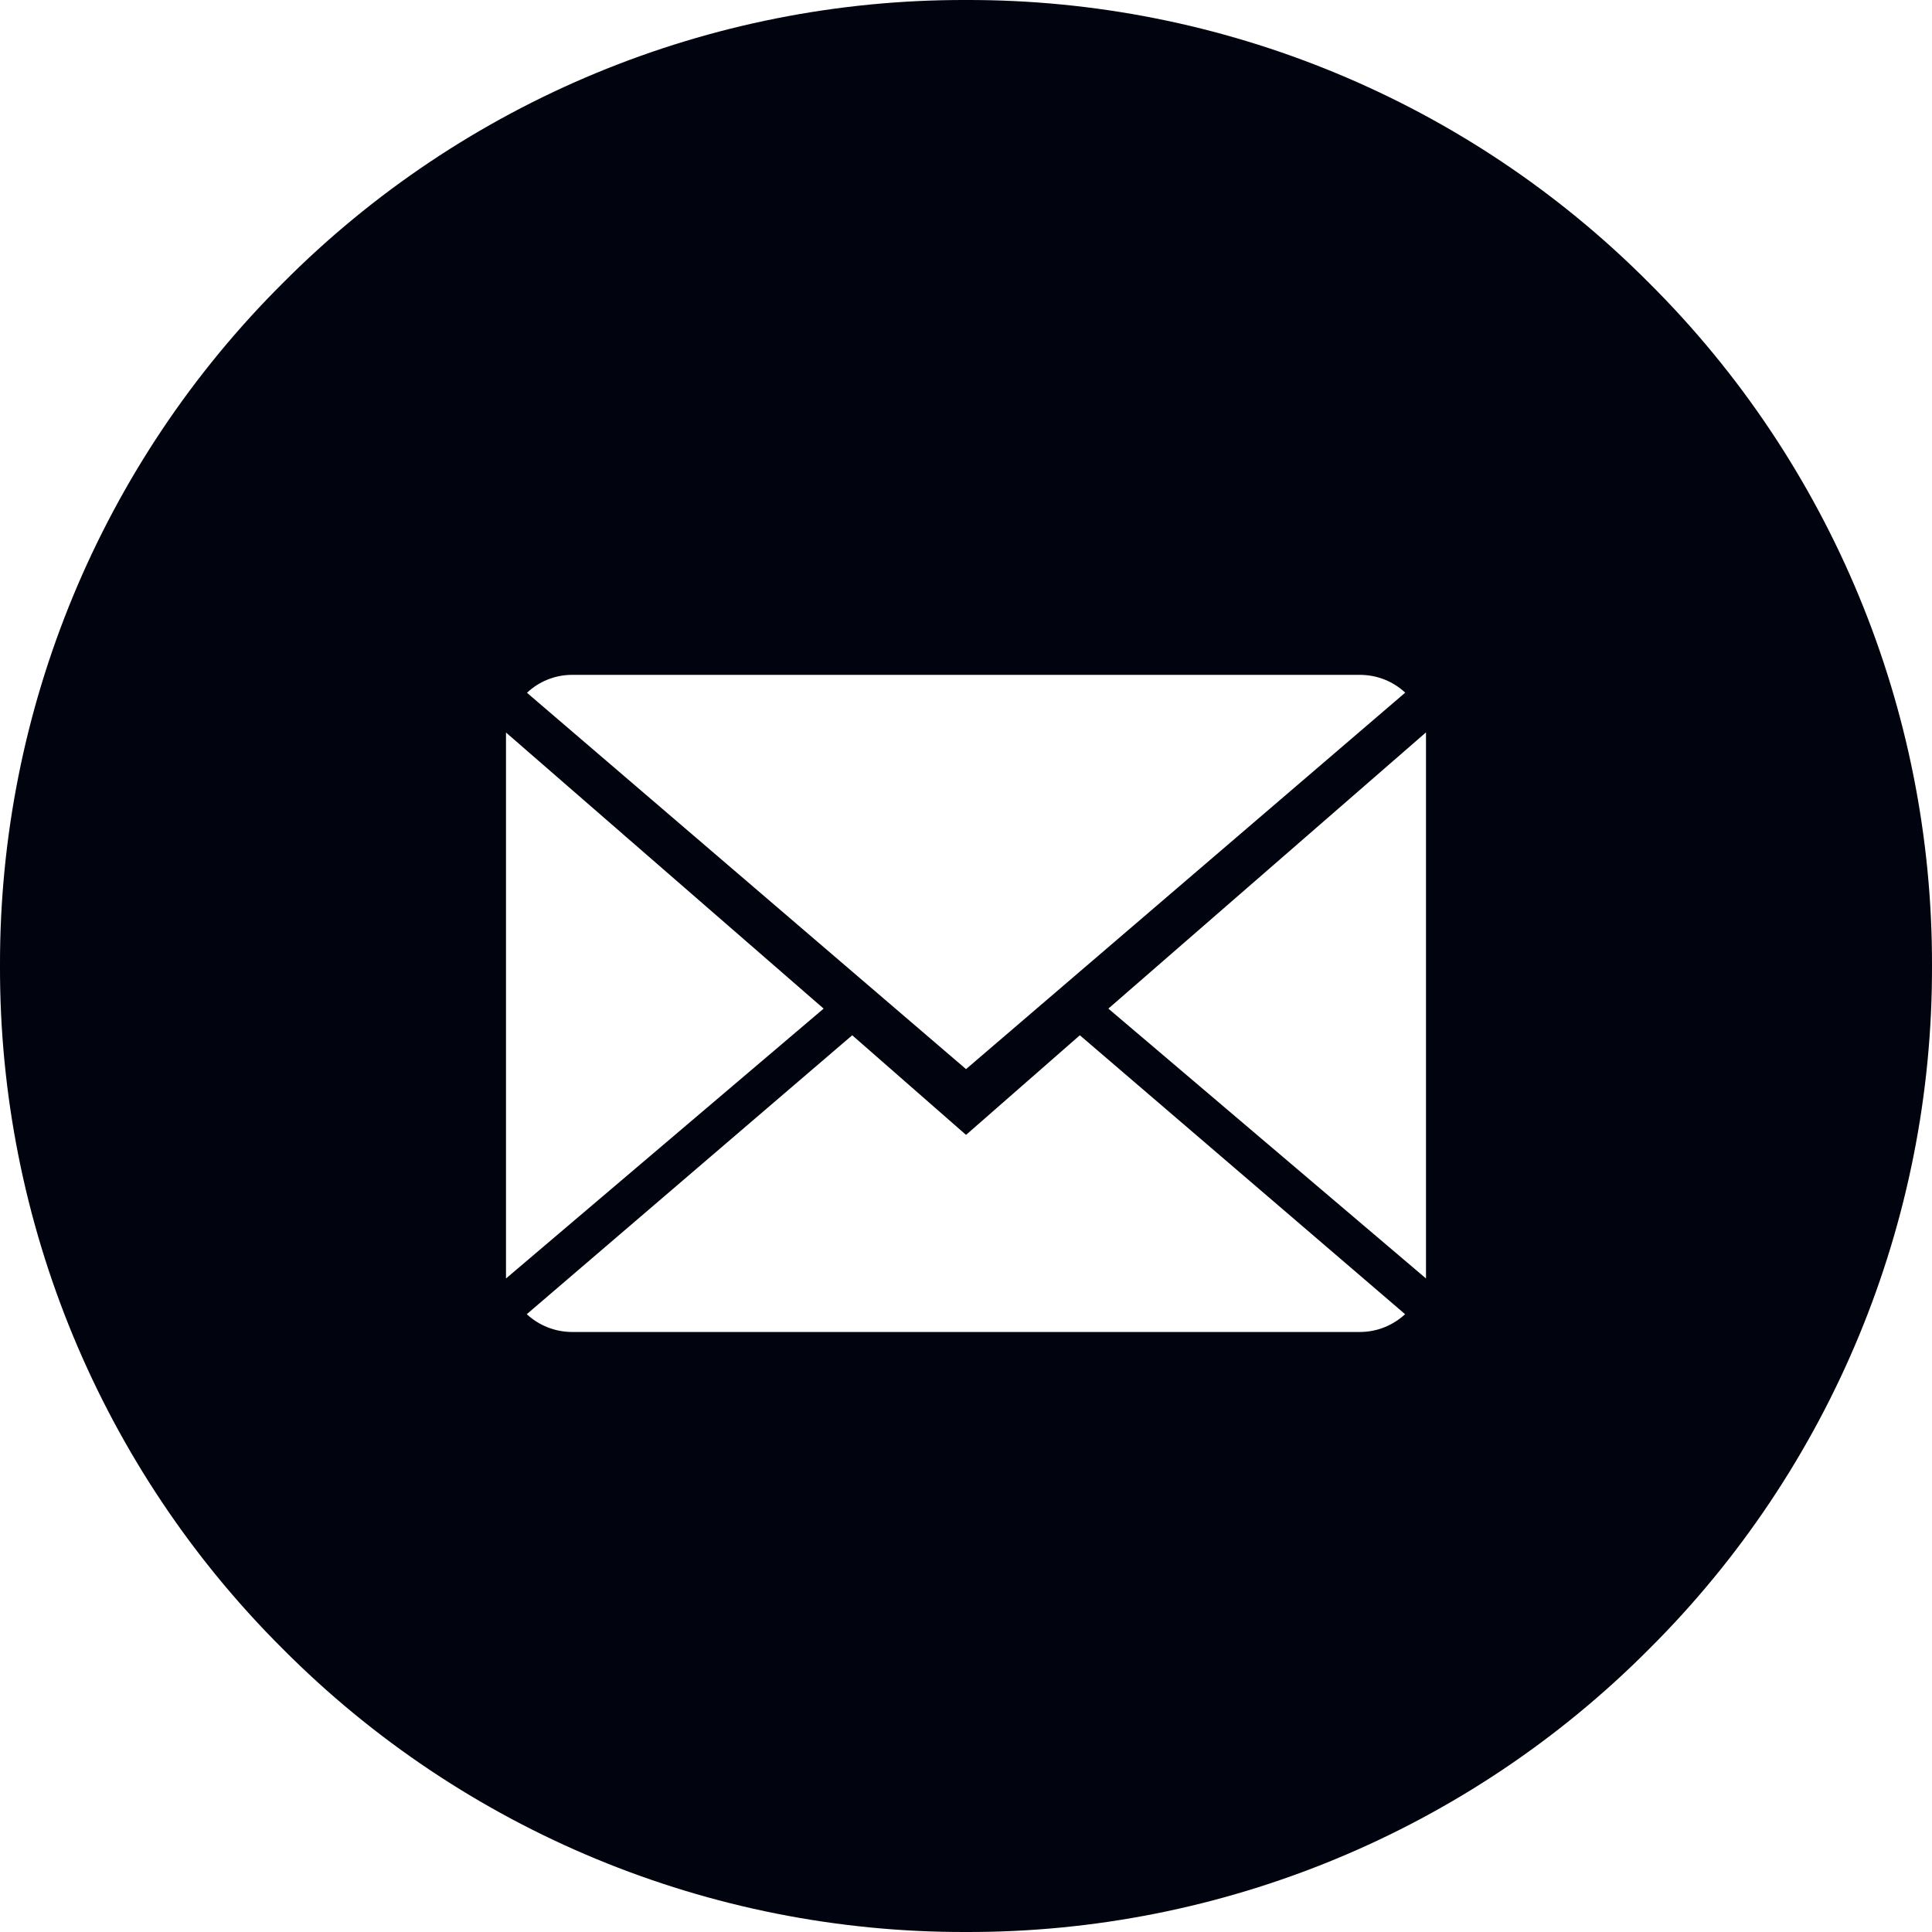 <?xml version="1.0" encoding="utf-8"?>
<!-- Generator: Adobe Illustrator 26.5.0, SVG Export Plug-In . SVG Version: 6.00 Build 0)  -->
<svg version="1.1" id="Calque_1" xmlns="http://www.w3.org/2000/svg" xmlns:xlink="http://www.w3.org/1999/xlink" x="0px" y="0px"
	 viewBox="0 0 27.907 27.907" style="enable-background:new 0 0 27.907 27.907;" xml:space="preserve">
<style type="text/css">
	.st0{fill:#01040E;}
</style>
<path class="st0" d="M23.82,4.087C21.209,1.462,17.657-0.01,13.954,0c-3.703-0.01-7.256,1.461-9.867,4.087
	C1.462,6.698-0.01,10.251,0,13.953c-0.01,3.703,1.462,7.256,4.087,9.867c2.611,2.625,6.164,4.097,9.867,4.087
	c3.702,0.01,7.255-1.462,9.866-4.087c2.625-2.611,4.097-6.164,4.087-9.867C27.917,10.25,26.445,6.698,23.82,4.087z M8.265,9.748
	h11.377c0.255,0,0.485,0.098,0.656,0.257l-6.344,5.438l-6.342-5.436C7.782,9.847,8.011,9.748,8.265,9.748z M7.309,10.581
	l4.588,3.988l-4.588,3.898V10.581z M19.642,19.24H8.265c-0.255,0-0.485-0.099-0.656-0.257l4.701-4.029l1.644,1.439l1.644-1.439
	l4.698,4.029C20.125,19.141,19.896,19.24,19.642,19.24z M20.598,18.467l-4.588-3.898l4.588-3.99V18.467z"/>
</svg>
